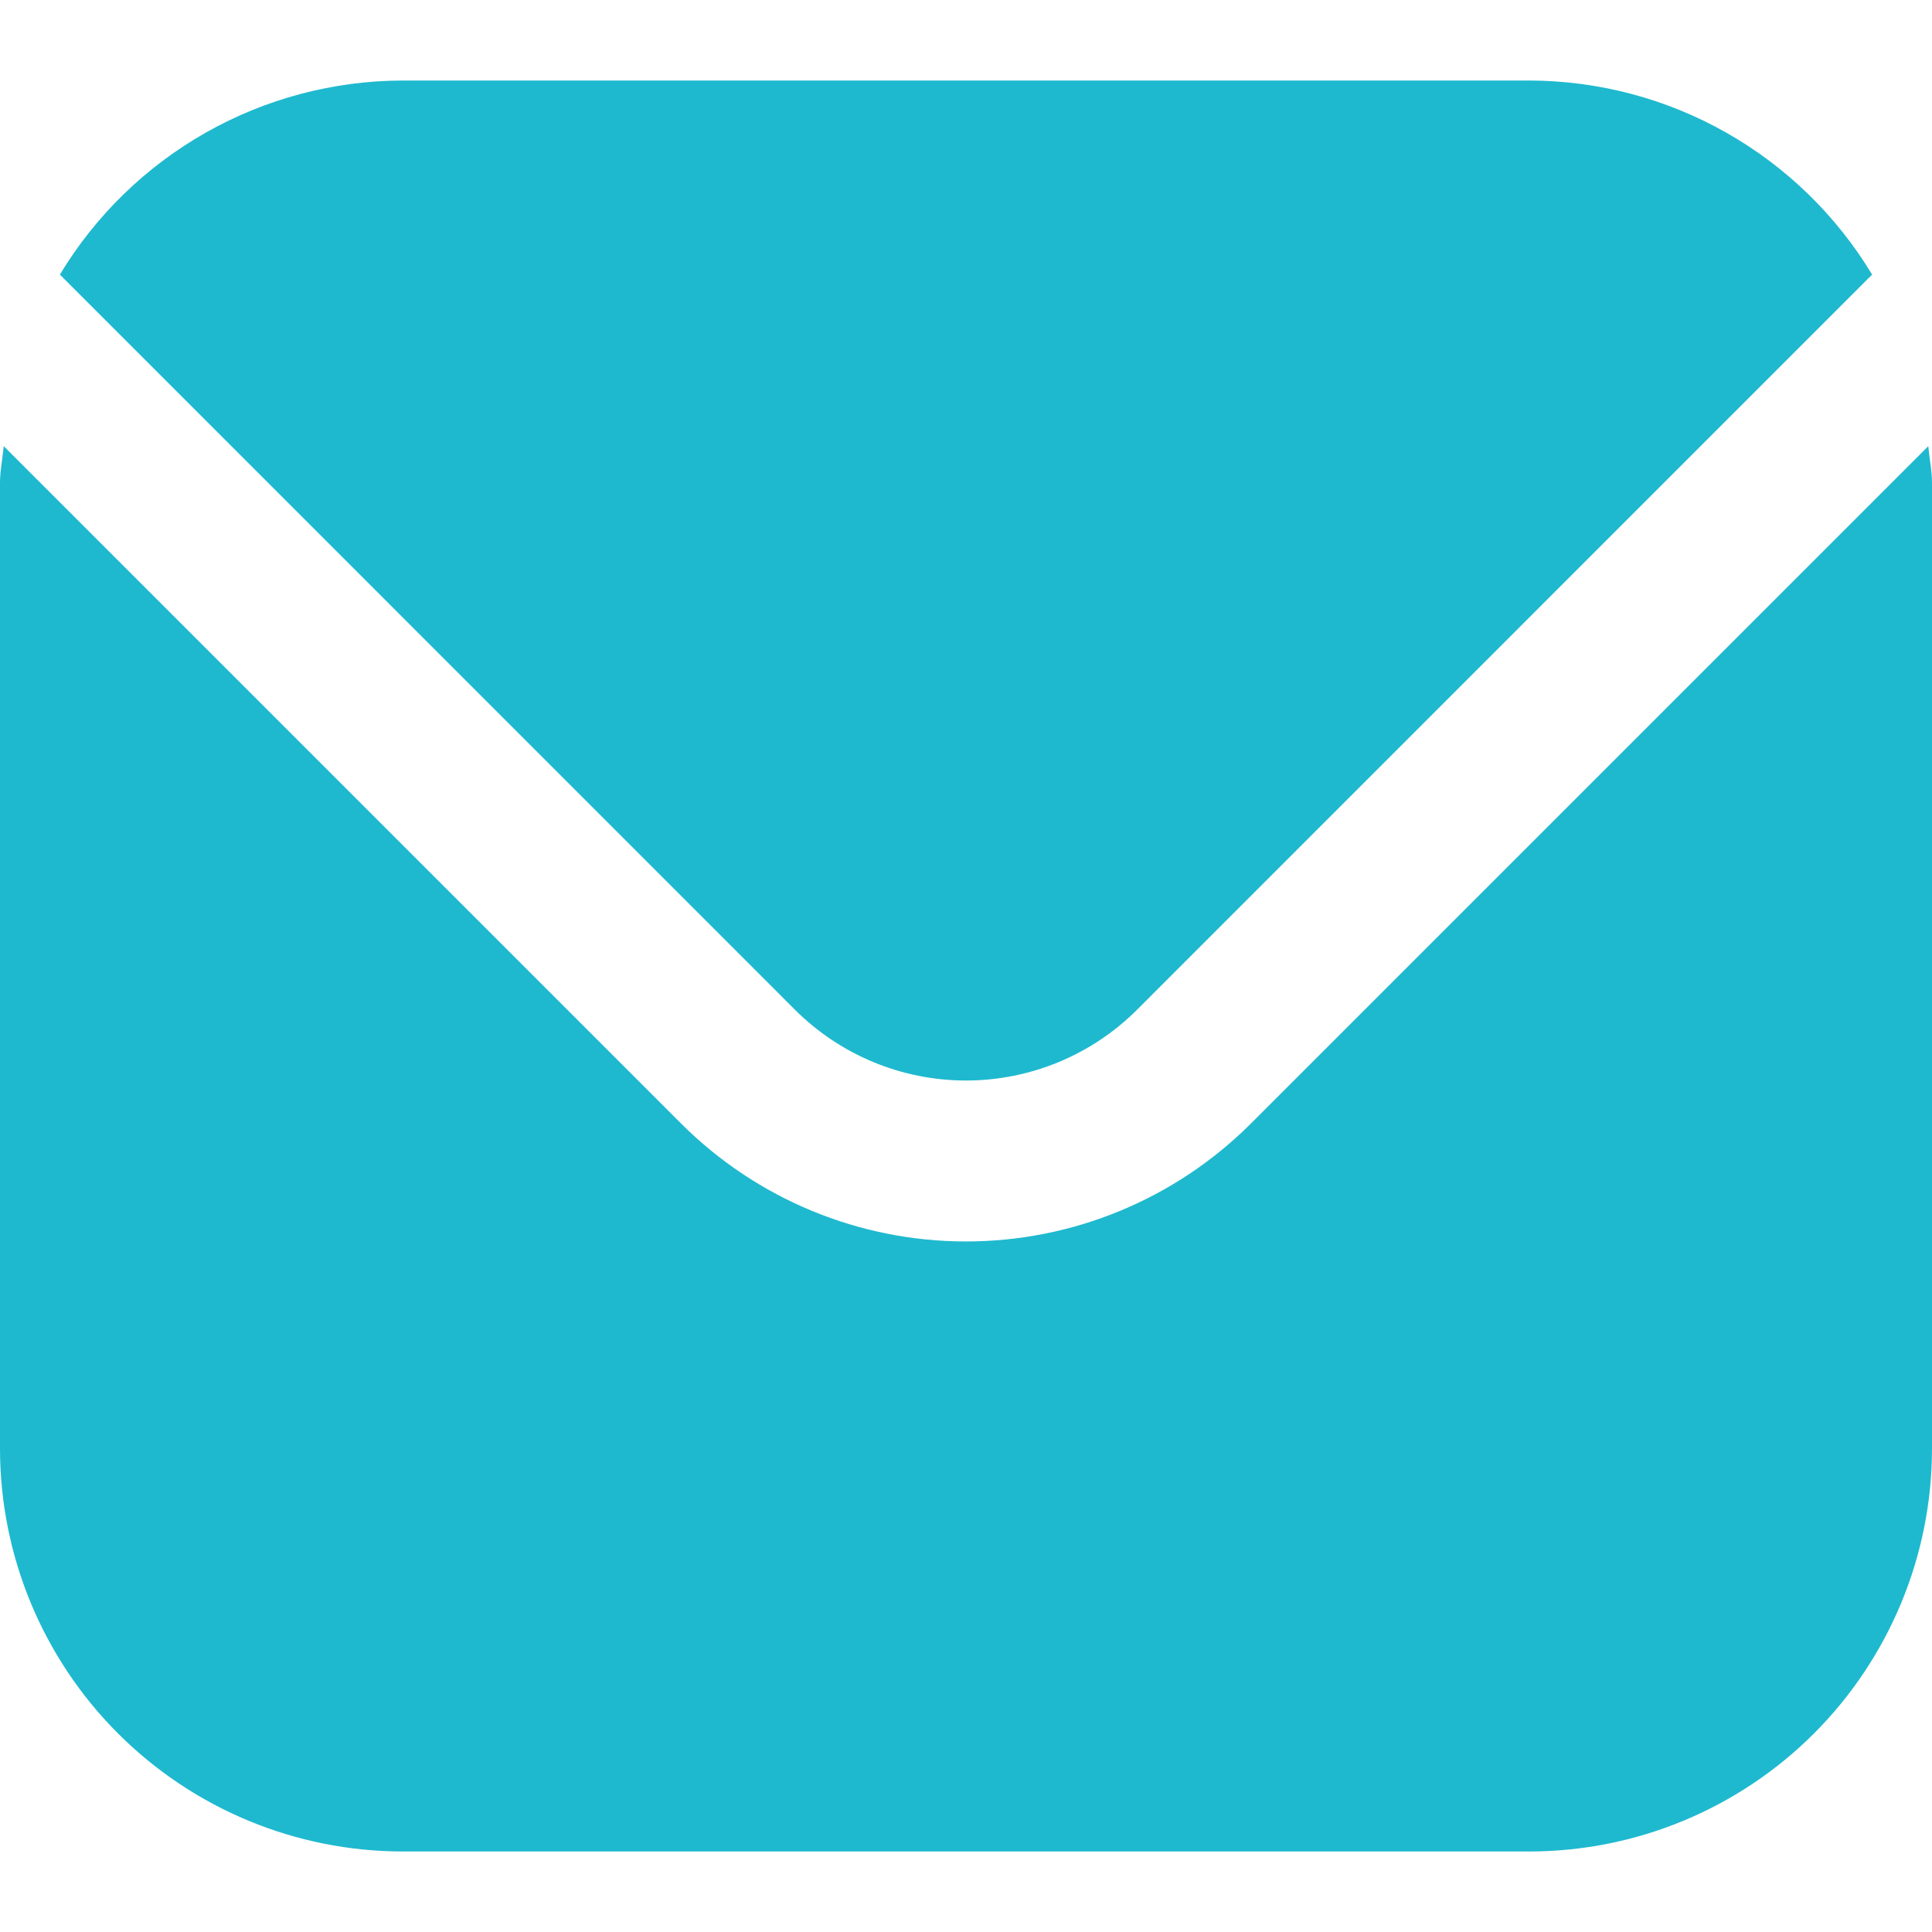 <svg width="40" height="40" viewBox="0 0 40 40" fill="none" xmlns="http://www.w3.org/2000/svg">
<g clip-path="url(#clip0_4637_3622)">
<path d="M39.923 9.237L25.893 23.267C24.329 24.827 22.21 25.703 20 25.703C17.79 25.703 15.671 24.827 14.107 23.267L0.077 9.237C0.053 9.5 0 9.738 0 10V30C0.003 32.209 0.881 34.327 2.444 35.89C4.006 37.452 6.124 38.331 8.333 38.333H31.667C33.876 38.331 35.994 37.452 37.556 35.89C39.118 34.327 39.997 32.209 40 30V10C40 9.738 39.947 9.5 39.923 9.237Z" fill="#1EB9CF"/>
<path d="M23.537 20.91L38.76 5.685C38.023 4.462 36.982 3.45 35.74 2.746C34.498 2.042 33.095 1.671 31.667 1.667H8.333C6.905 1.671 5.502 2.042 4.26 2.746C3.018 3.45 1.977 4.462 1.24 5.685L16.463 20.91C17.403 21.846 18.674 22.371 20 22.371C21.326 22.371 22.597 21.846 23.537 20.91Z" fill="#1EB9CF"/>
</g>
<defs>
<clipPath id="clip0_4637_3622">
<rect width="40" height="40" fill="white"/>
</clipPath>
</defs>
</svg>
